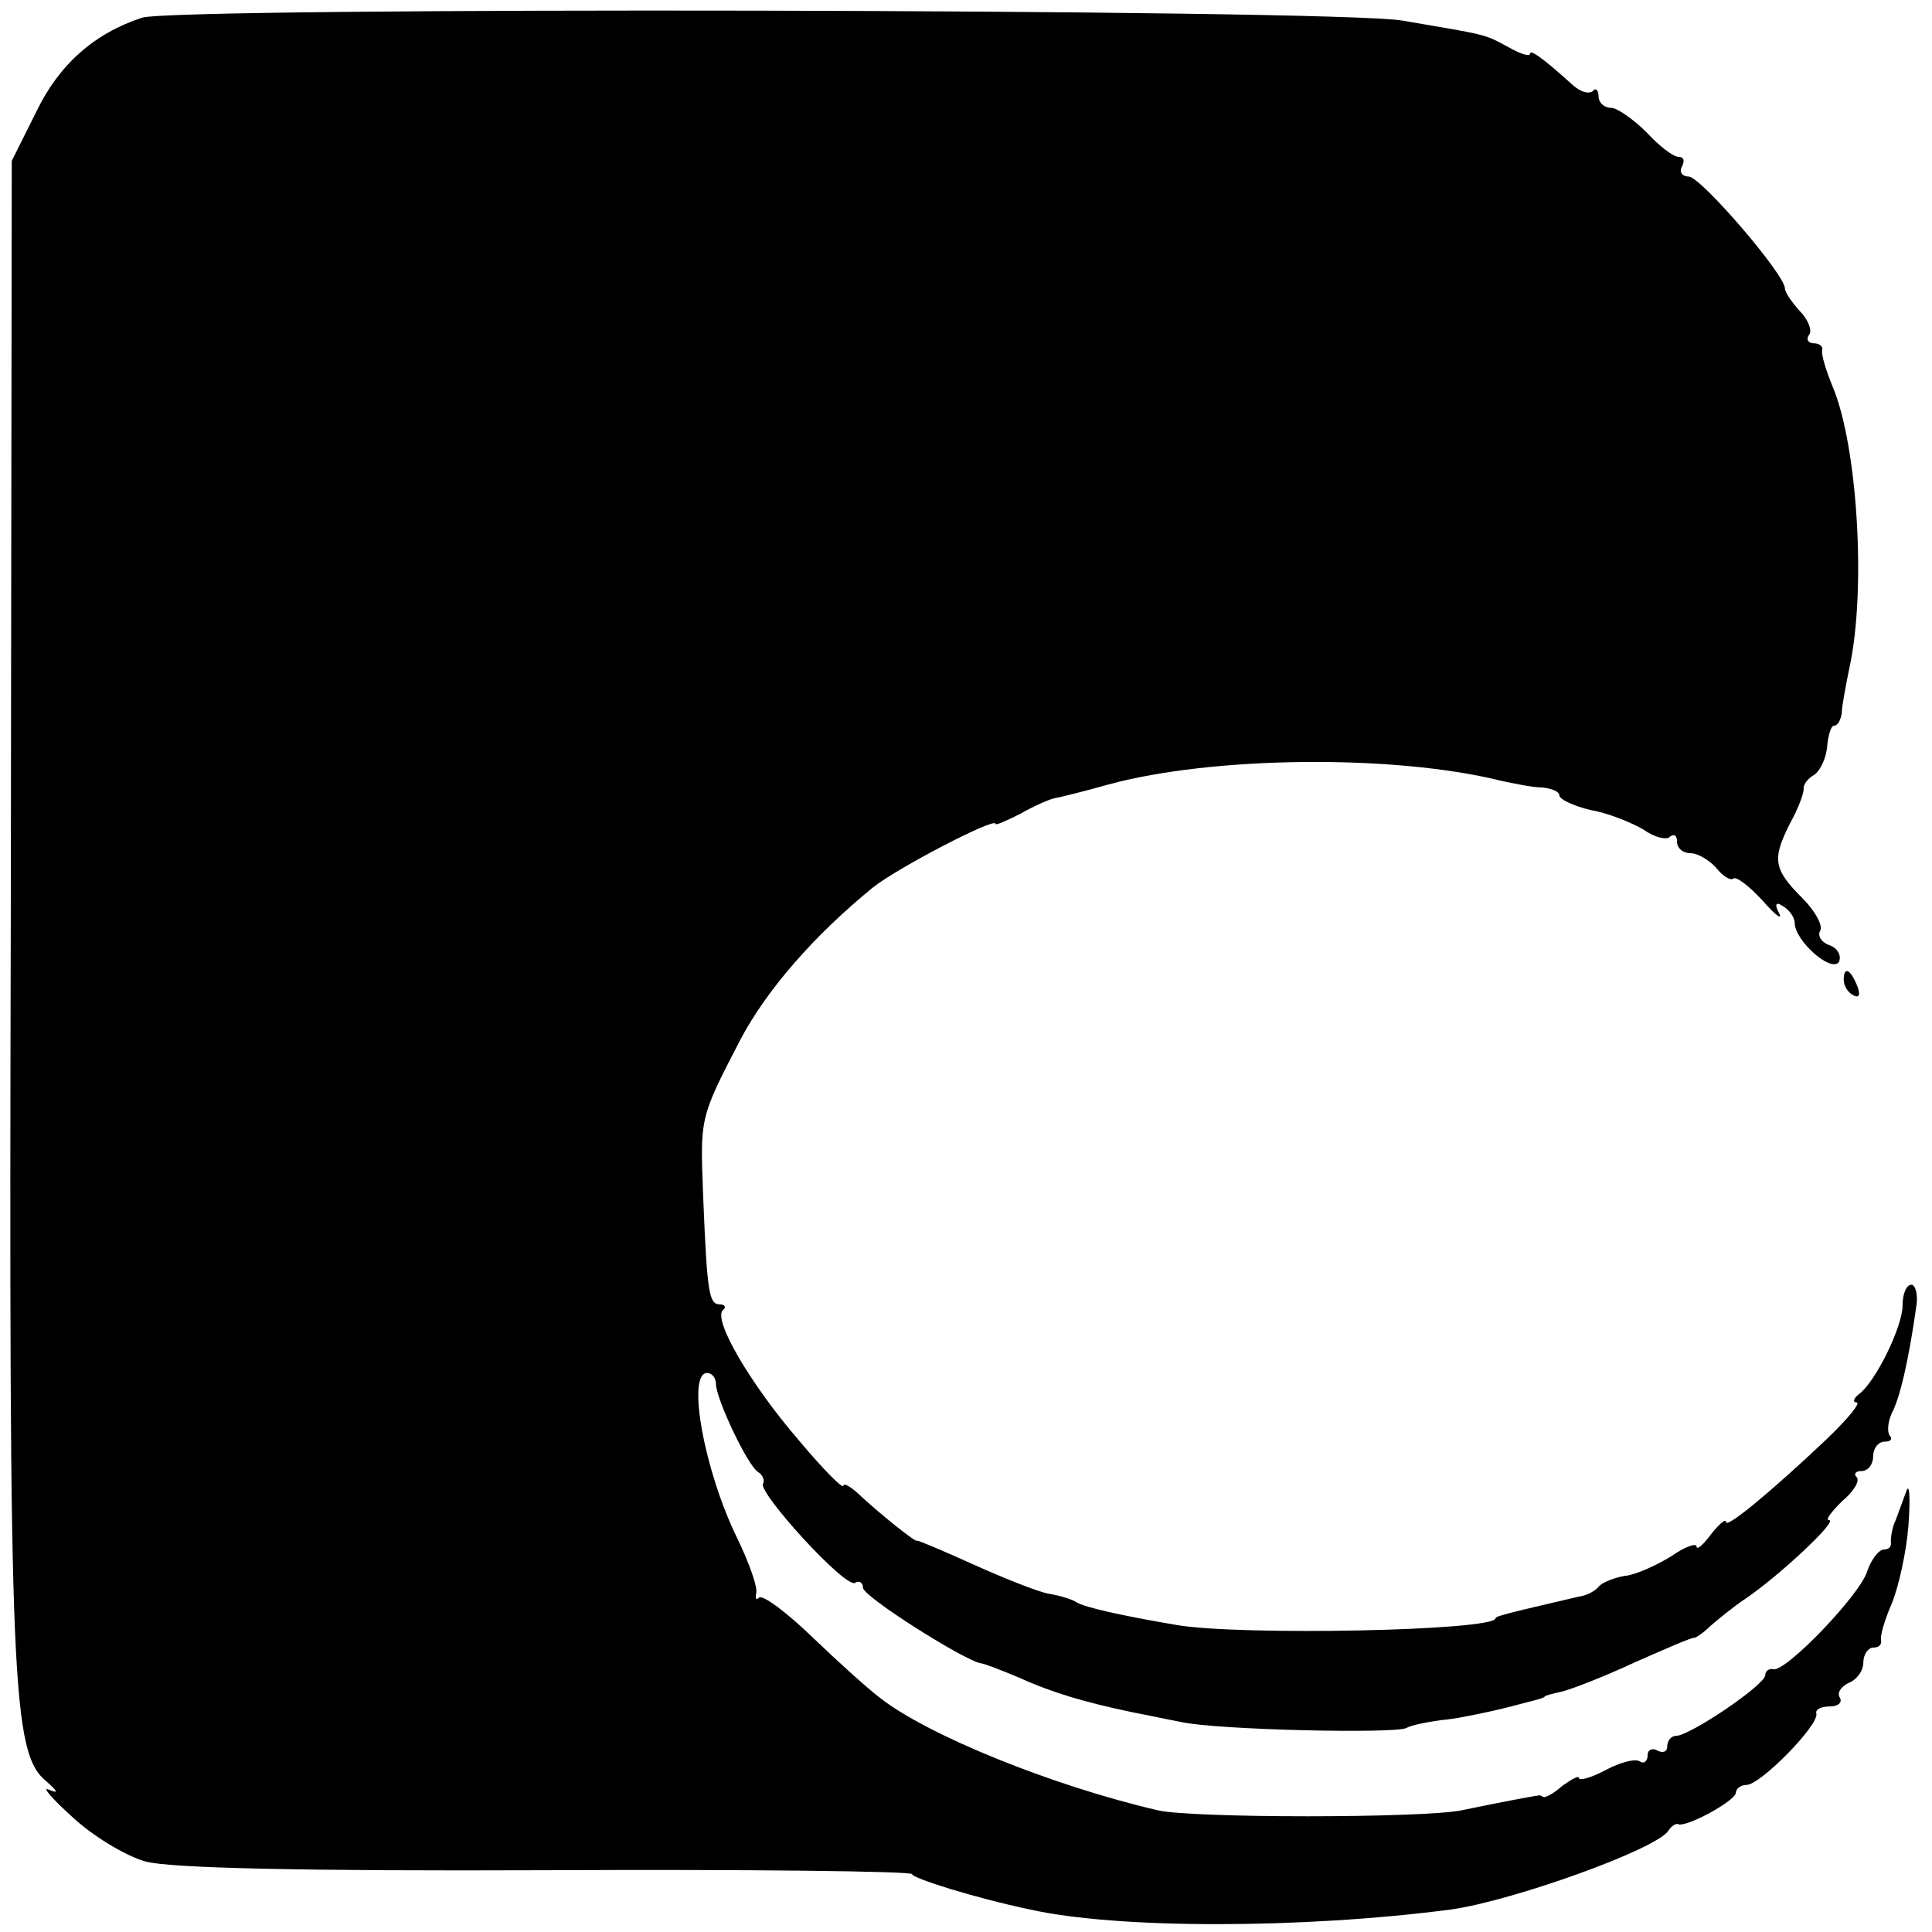 <?xml version="1.0" standalone="no"?>
<!DOCTYPE svg PUBLIC "-//W3C//DTD SVG 20010904//EN"
 "http://www.w3.org/TR/2001/REC-SVG-20010904/DTD/svg10.dtd">
<svg version="1.0" xmlns="http://www.w3.org/2000/svg"
 width="197pt" height="197pt" viewBox="0 0 197 197"
 preserveAspectRatio="xMidYMid meet">
<g transform="translate(0,197) scale(0.1,-0.1)"
fill="#000000" stroke="none">
<path d="M145 1952 c-49 -16 -85 -48 -108 -96 l-25 -50 -1 -771 c-2 -791 1
-853 37 -882 11 -10 12 -12 2 -8 -8 4 2 -8 23 -27 20 -19 54 -40 75 -46 24 -7
164 -10 410 -9 204 1 372 -1 372 -4 0 -4 63 -24 120 -36 89 -20 277 -20 430 0
63 9 208 61 221 80 3 5 8 8 10 7 8 -4 59 24 59 32 0 4 5 8 11 8 14 0 75 62 71
73 -1 4 5 7 14 7 8 0 13 4 10 9 -3 5 1 11 9 15 8 3 15 12 15 21 0 8 5 15 10
15 6 0 9 3 8 8 -1 4 4 21 11 37 7 17 15 53 17 80 2 28 1 43 -2 35 -3 -8 -8
-22 -11 -30 -4 -8 -5 -18 -5 -22 1 -5 -2 -8 -7 -8 -5 0 -13 -10 -17 -22 -7
-24 -84 -104 -96 -100 -4 1 -8 -2 -8 -6 0 -10 -77 -62 -91 -62 -5 0 -9 -5 -9
-11 0 -5 -4 -7 -10 -4 -5 3 -10 1 -10 -5 0 -6 -4 -9 -8 -6 -5 3 -20 -1 -35 -9
-15 -8 -27 -11 -27 -8 0 3 -7 -1 -17 -8 -9 -8 -18 -13 -20 -11 -1 1 -4 2 -5 1
-2 0 -12 -2 -23 -4 -11 -2 -36 -7 -55 -11 -41 -8 -274 -8 -309 0 -108 25 -236
77 -284 115 -12 9 -43 37 -69 62 -26 25 -50 43 -54 40 -3 -3 -4 -1 -3 4 2 6
-7 31 -19 56 -34 69 -52 169 -31 169 5 0 9 -5 9 -11 0 -15 32 -83 43 -90 5 -3
7 -9 5 -12 -5 -9 84 -107 94 -101 4 3 8 0 8 -5 0 -9 103 -74 120 -77 3 0 21
-7 40 -15 33 -15 67 -25 115 -35 11 -2 34 -7 50 -10 37 -8 217 -12 229 -6 5 3
21 6 35 8 14 1 37 6 51 9 14 3 32 8 40 10 8 2 15 4 15 5 0 1 8 3 17 5 9 2 43
15 75 30 32 14 59 26 61 25 1 0 9 5 16 12 8 7 24 20 36 28 34 23 95 80 85 80
-4 0 2 8 13 19 12 10 19 21 15 25 -3 3 -1 6 5 6 7 0 12 7 12 15 0 8 5 15 12
15 6 0 8 3 5 6 -3 4 -2 14 2 23 8 15 17 52 25 109 2 12 -1 22 -5 22 -5 0 -9
-9 -9 -21 0 -22 -28 -79 -45 -91 -5 -4 -6 -8 -2 -8 5 0 -9 -17 -31 -38 -56
-53 -102 -91 -102 -84 0 4 -7 -2 -15 -12 -8 -11 -15 -17 -15 -13 0 4 -12 0
-26 -10 -15 -9 -36 -19 -48 -20 -11 -2 -23 -7 -26 -11 -3 -4 -12 -9 -20 -10
-73 -17 -85 -20 -85 -22 0 -13 -261 -18 -325 -7 -59 10 -93 18 -102 23 -4 3
-17 7 -29 9 -11 2 -46 16 -77 30 -31 14 -57 25 -57 24 0 -3 -40 29 -61 49 -8
7 -14 10 -14 7 0 -4 -21 17 -46 47 -49 57 -87 122 -77 132 4 3 2 6 -3 6 -11 0
-13 11 -17 110 -3 81 -4 79 38 160 27 51 75 106 135 155 25 20 125 72 125 65
0 -2 11 3 25 10 14 8 30 15 35 16 6 1 30 7 55 14 106 29 291 31 400 4 14 -3
33 -7 43 -7 9 -1 17 -4 17 -8 0 -4 15 -11 32 -15 18 -3 42 -13 54 -20 11 -8
24 -11 27 -7 4 3 7 1 7 -5 0 -7 6 -12 14 -12 7 0 19 -7 26 -15 7 -9 15 -13 17
-11 3 3 16 -7 30 -22 13 -15 21 -21 17 -13 -5 9 -3 12 4 7 7 -4 12 -12 12 -17
0 -18 37 -51 45 -40 3 6 -1 14 -9 17 -9 3 -13 10 -10 15 3 5 -5 20 -18 33 -30
30 -31 40 -13 76 9 16 15 33 14 36 0 4 4 10 11 14 6 4 12 17 13 28 1 12 4 22
7 22 4 0 7 6 8 13 0 6 4 28 8 47 17 79 8 225 -17 285 -7 17 -12 33 -11 38 1 4
-3 7 -9 7 -5 0 -8 4 -4 9 3 5 -2 16 -10 24 -8 9 -15 19 -15 23 0 14 -85 113
-98 114 -7 0 -10 5 -7 10 3 6 2 10 -3 10 -6 0 -20 11 -33 25 -13 13 -30 25
-36 25 -7 0 -13 5 -13 12 0 6 -3 9 -6 5 -4 -3 -12 -1 -20 6 -32 29 -44 37 -44
32 0 -3 -10 0 -22 7 -26 14 -21 12 -108 27 -71 12 -1249 14 -1285 3z"/>
<path d="M1880 971 c0 -6 4 -13 10 -16 6 -3 7 1 4 9 -7 18 -14 21 -14 7z"/>
</g>
</svg>
